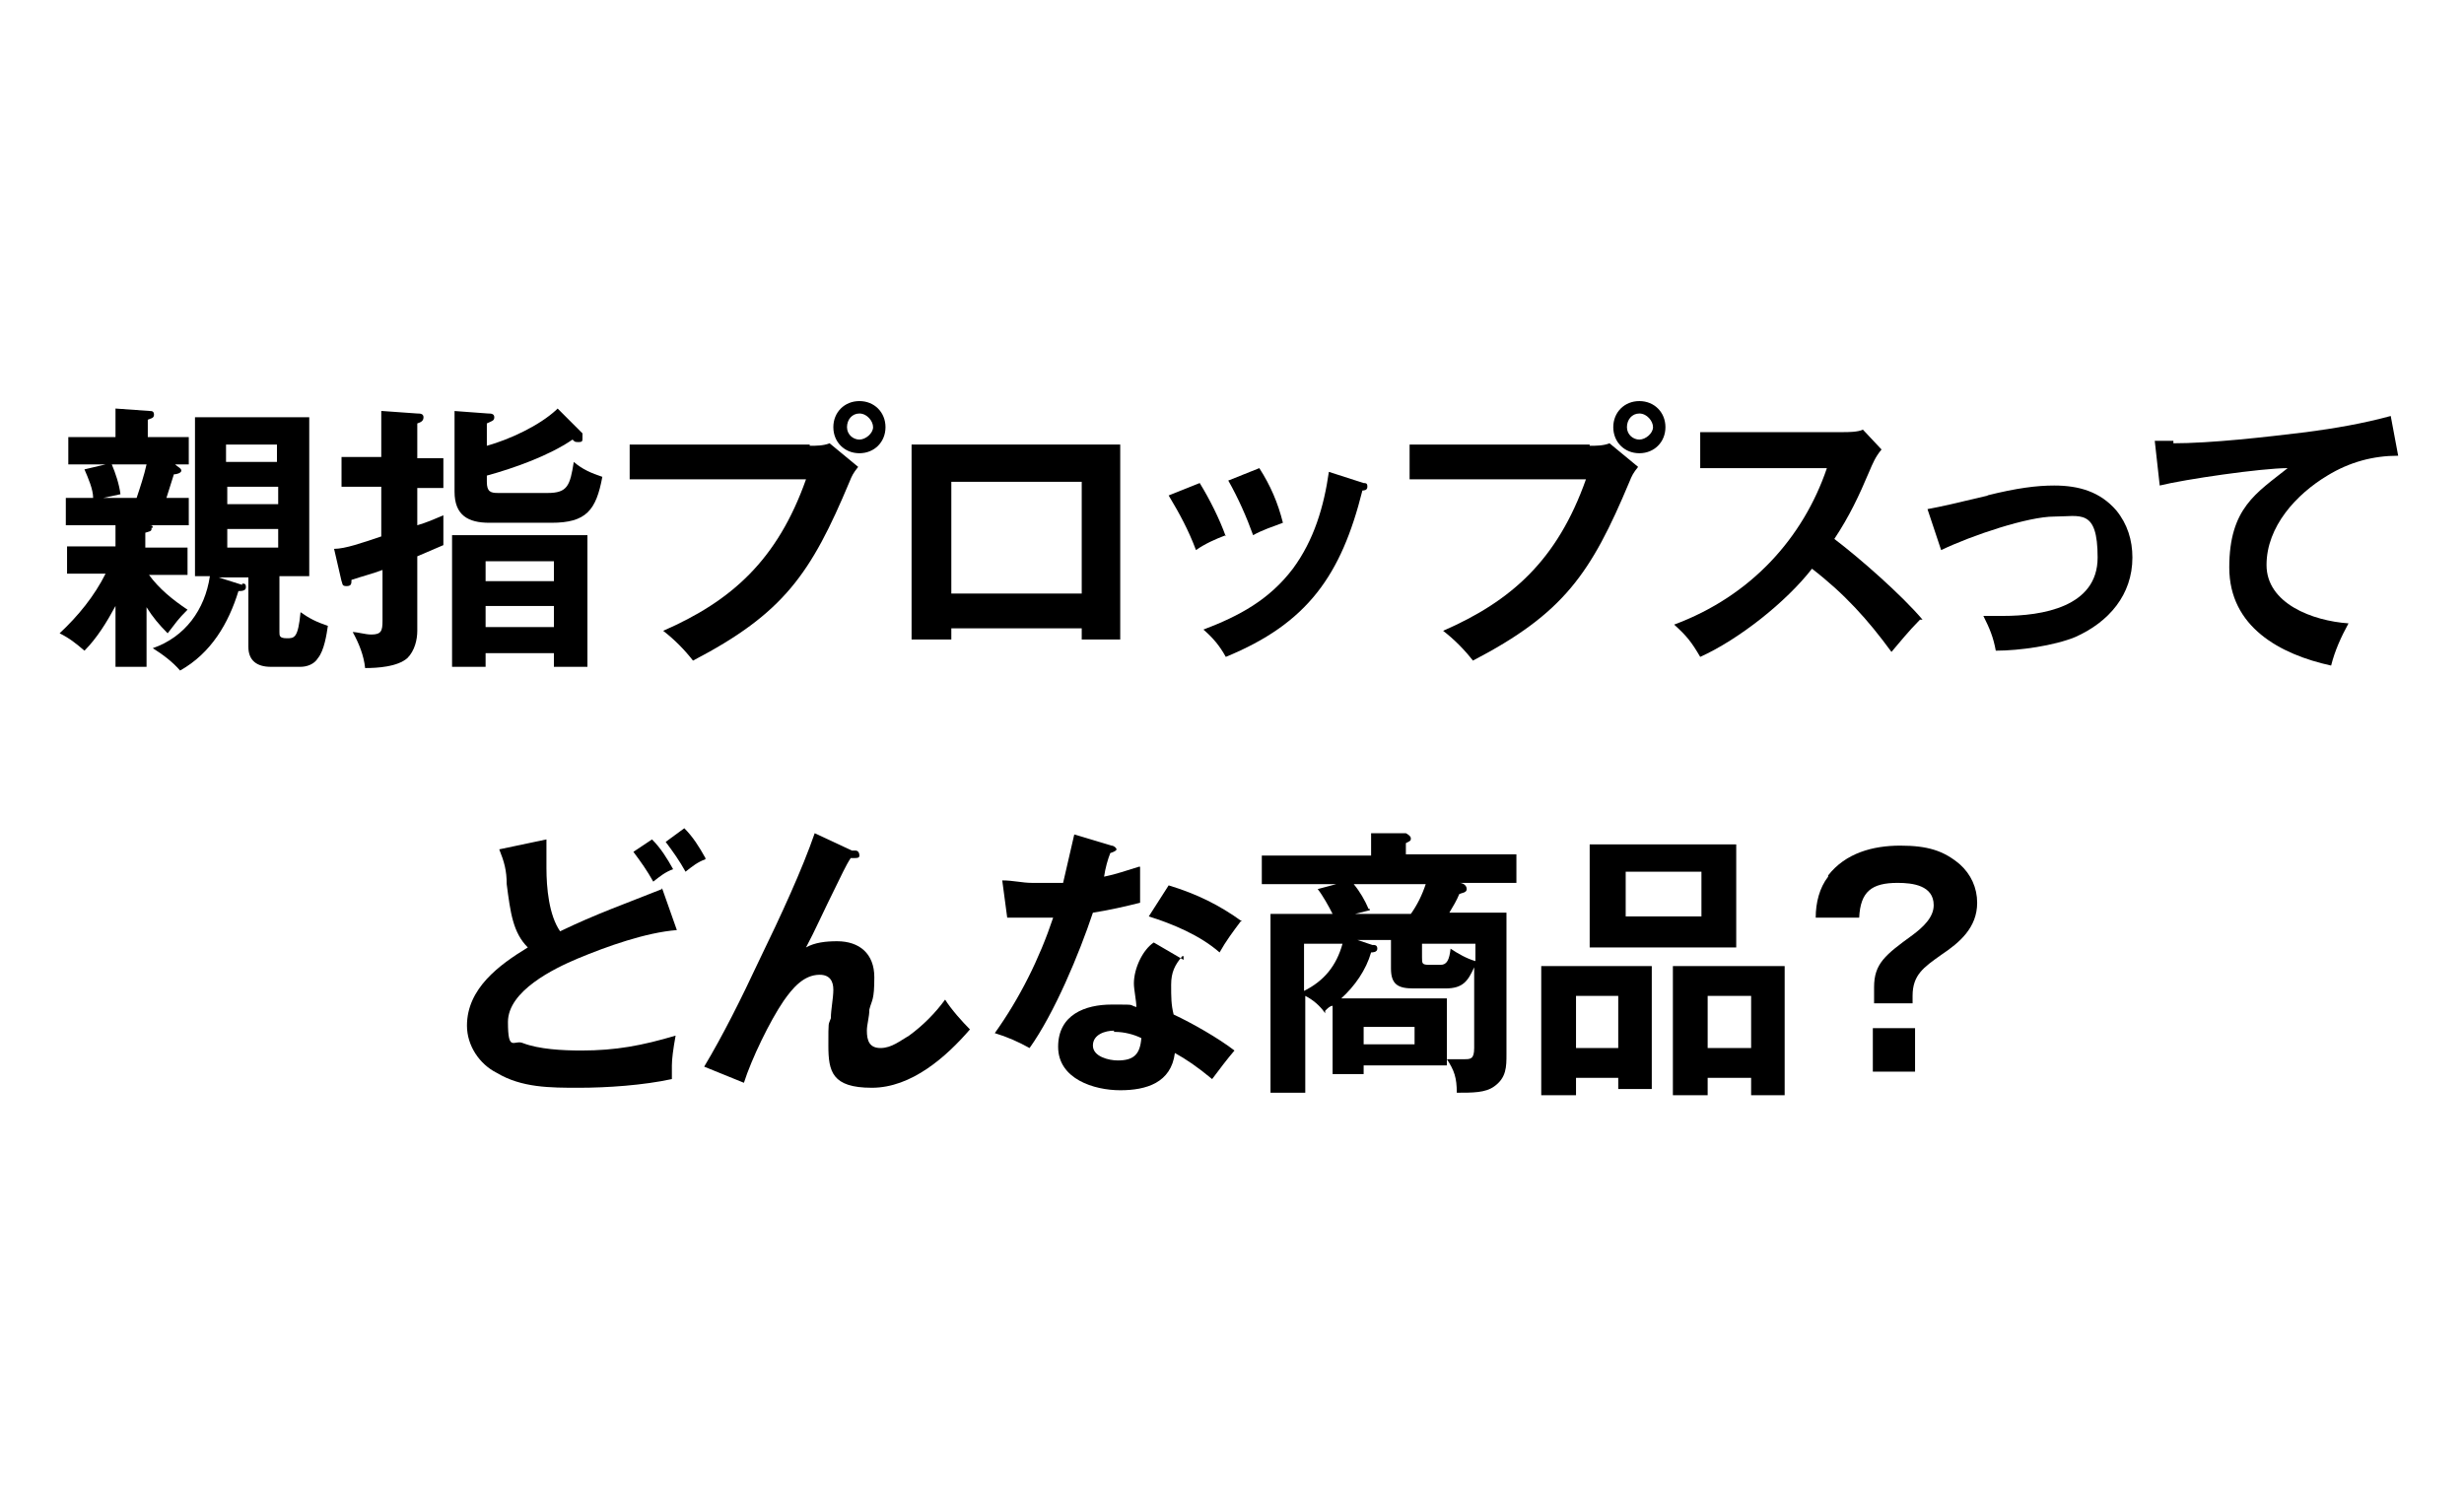 <?xml version="1.0" encoding="UTF-8"?>
<svg id="_レイヤー_1" data-name=" レイヤー 1" xmlns="http://www.w3.org/2000/svg" width="198.4" height="120" version="1.1" viewBox="0 0 198.4 120">
  <path d="M12.2,42.6c0,.2-.2.2-.5.3v1.2h3.4v2.2h-3.1c.8,1.1,1.9,2,3.1,2.8-.8.8-.9,1-1.6,1.9-.7-.7-1.2-1.3-1.7-2.1v4.8h-2.5v-4.9c-.7,1.3-1.5,2.6-2.5,3.6-.7-.6-1.2-1-2-1.4,1.5-1.4,2.8-3,3.7-4.8h-3.1v-2.2h3.9v-1.7h-4v-2.2h2.2c0-.7-.4-1.6-.7-2.3l1.7-.4h-3v-2.2h3.8v-2.3l2.8.2c.1,0,.3,0,.3.3s-.3.3-.5.4v1.4h3.3v2.2h-1.8.7c.2.2.5.3.5.5s-.4.3-.6.3c-.2.6-.4,1.3-.6,1.9h1.8v2.2h-3.2c.2,0,.3,0,.3.2h-.1ZM9.7,39.8l-1.4.3h2.7c.3-.9.6-1.8.8-2.7h-2.8c.3.7.6,1.6.7,2.4ZM19.5,47c.2,0,.3,0,.3.3s-.4.3-.6.3c-.8,2.6-2.2,5-4.7,6.4-.6-.7-1.4-1.3-2.2-1.8,2.6-.9,4.2-3.1,4.6-5.8h-1.2v-12.8h9.2v12.8h-2.4v4.5c0,.3,0,.5.6.5s.9,0,1.1-2.1c.7.5,1.3.8,2.2,1.1-.1.7-.3,2-.8,2.6-.3.5-.9.7-1.4.7h-2.4c-1.1,0-1.8-.5-1.8-1.6v-5.6h-2.4l1.9.6h0ZM22.3,35.8h-4.1v1.4h4.1v-1.4ZM18.3,39.2v1.4h4.1v-1.4h-4.1ZM18.3,42.6v1.5h4.1v-1.5h-4.1Z" fill="#000" stroke-width="0"/>
  <path d="M30.8,33.1l2.8.2c.2,0,.5,0,.5.3s-.2.4-.5.5v2.8h2.1v2.4h-2.1v3c.7-.2,1.4-.5,2.1-.8v2.4c-.7.3-1.4.6-2.1.9v6c0,.7-.2,1.6-.8,2.2-.8.7-2.4.8-3.4.8-.1-1-.5-2-1-2.9.4,0,1,.2,1.5.2.8,0,.9-.3.9-1.1v-4.1c-.8.3-1.6.5-2.5.8,0,.3,0,.5-.4.5s-.3-.2-.4-.4l-.6-2.6c.9,0,2.3-.5,3.8-1v-4h-3.2v-2.4h3.2v-3.7h.1ZM39.1,52.6v1.1h-2.7v-10.6h10.9v10.6h-2.7v-1.1s-5.5,0-5.5,0ZM44.9,32.9l2,2v.4c0,.2,0,.3-.3.3s-.3,0-.5-.2c-1.9,1.3-4.7,2.3-6.9,2.9v.5c0,.8.3.9.9.9h4c1.6,0,1.8-.6,2.1-2.5.7.6,1.4.9,2.3,1.2-.5,2.7-1.3,3.7-4.1,3.7h-5c-1.7,0-2.8-.6-2.8-2.5v-6.5l2.7.2c.2,0,.5,0,.5.3s-.2.3-.6.5v1.8c1.8-.5,4.2-1.6,5.6-2.9h0ZM44.6,45.2h-5.5v1.6h5.5v-1.6ZM44.6,48.8h-5.5v1.7h5.5v-1.7Z" fill="#000" stroke-width="0"/>
  <path d="M65.2,35.9c.5,0,1.1,0,1.6-.2l2.3,1.9c-.4.5-.5.7-.7,1.2-3.1,7.4-5.3,10.6-12.6,14.4-.7-.9-1.5-1.7-2.4-2.4,5.5-2.4,9.2-5.7,11.5-12.2h-14.2v-2.8h14.5ZM71.3,34.4c0,1.2-.9,2.1-2.1,2.1s-2.1-.9-2.1-2.1.9-2.1,2.1-2.1,2.1.9,2.1,2.1ZM68.2,34.4c0,.6.5,1,1,1s1.1-.5,1.1-1-.5-1.1-1.1-1.1-1,.5-1,1.1Z" fill="#000" stroke-width="0"/>
  <path d="M76.6,50.6v.9h-3.2v-15.7h16.8v15.7h-3.1v-.9h-10.5ZM87.1,38.8h-10.5v9h10.5v-9Z" fill="#000" stroke-width="0"/>
  <path d="M98.7,43.1c-.8.3-1.7.7-2.4,1.2-.6-1.6-1.3-2.9-2.2-4.4l2.5-1c.8,1.3,1.6,2.9,2.1,4.3h0ZM109.7,38.9c.3,0,.4,0,.4.3s-.3.3-.4.3c-1.7,6.8-4.4,10.7-11,13.4-.5-.9-1-1.5-1.8-2.2,2.9-1.1,5.3-2.4,7.2-4.9,1.7-2.3,2.5-5,2.9-7.8l2.8.9h0ZM103.3,42.1c-.8.3-1.7.6-2.4,1-.5-1.4-1.2-3-2-4.4l2.5-1c.9,1.4,1.5,2.8,1.9,4.4Z" fill="#000" stroke-width="0"/>
  <path d="M128,35.9c.5,0,1.1,0,1.6-.2l2.3,1.9c-.4.5-.5.7-.7,1.2-3.1,7.4-5.3,10.6-12.6,14.4-.7-.9-1.5-1.7-2.4-2.4,5.5-2.4,9.2-5.7,11.5-12.2h-14.2v-2.8h14.5,0ZM134.1,34.4c0,1.2-.9,2.1-2.1,2.1s-2.1-.9-2.1-2.1.9-2.1,2.1-2.1,2.1.9,2.1,2.1ZM131,34.4c0,.6.5,1,1,1s1.1-.5,1.1-1-.5-1.1-1.1-1.1-1,.5-1,1.1Z" fill="#000" stroke-width="0"/>
  <path d="M154.6,49.9c-.9.9-1.7,1.9-2.3,2.6-1.9-2.6-3.8-4.7-6.4-6.7-2.1,2.7-5.9,5.7-9,7.1-.7-1.2-1.1-1.7-2.1-2.6,6.2-2.3,10.4-7,12.3-12.6h-10.2v-2.9h11.5c.4,0,1.2,0,1.6-.2l1.5,1.6c-.5.6-.7,1.1-1,1.8-.8,1.9-1.6,3.6-2.8,5.4,2.1,1.6,5.4,4.5,7.1,6.5h-.2Z" fill="#000" stroke-width="0"/>
  <path d="M160,39.9c2.4-.6,4-.8,5.4-.8,2,0,3.7.5,5,2,.9,1.1,1.3,2.4,1.3,3.8,0,3-1.9,5.2-4.6,6.4-1.7.7-4.5,1.1-6.4,1.1-.2-1.1-.5-1.8-1-2.8h1.6c3.1,0,7.6-.7,7.6-4.7s-1.4-3.3-3.5-3.3-6.6,1.5-9.1,2.7l-1.1-3.3c1.1-.2,2.4-.5,4.9-1.1h0Z" fill="#000" stroke-width="0"/>
  <path d="M174.9,35.7c3.2,0,7.5-.5,10.8-.9,2.3-.3,4.6-.7,6.8-1.3l.6,3.2c-2,0-3.9.5-5.7,1.6-2.5,1.5-4.9,4.1-4.9,7.2s3.7,4.5,6.6,4.7c-.6,1.1-1.1,2.2-1.4,3.4-4.1-.9-8.2-3.1-8.2-7.9s2.2-6,4.7-8c-2.1,0-8.3.9-10.3,1.4l-.4-3.6h1.5v.2h-.1Z" fill="#000" stroke-width="0"/>
  <path d="M53.3,71.5l1.2,3.4c-2.5.2-5.6,1.3-8,2.3-1.9.8-5.6,2.6-5.6,5.1s.5,1.4,1.2,1.7c1.3.5,3.2.6,4.7.6,2.8,0,4.9-.4,7.6-1.2-.2,1.1-.3,1.9-.3,2.4v1.1c-2.3.5-5.2.7-7.5.7s-4.6,0-6.6-1.2c-1.4-.7-2.4-2.2-2.4-3.8,0-3,2.6-4.9,4.9-6.3-1.2-1.2-1.4-2.8-1.7-5.1,0-1.1-.2-1.8-.6-2.8l3.8-.8v2.3c0,1.6.2,3.8,1.1,5.1,2.9-1.4,5.2-2.2,8.2-3.4h0ZM54.2,70c-.6.2-1.1.6-1.6,1-.5-.9-1-1.6-1.6-2.4l1.5-1c.7.7,1.2,1.5,1.7,2.4ZM56.8,69.2c-.6.2-1.1.6-1.6,1-.5-.9-1-1.6-1.6-2.4l1.5-1.1c.7.7,1.2,1.5,1.7,2.4h0Z" fill="#000" stroke-width="0"/>
  <path d="M68.9,68.5c.2,0,.3.2.3.4s-.2.2-.4.2h-.3c-.4.6-.8,1.5-1.2,2.3-1,2-1.7,3.6-2.4,4.9.7-.4,1.6-.5,2.5-.5,1.8,0,3,1,3,2.9s-.2,1.8-.4,2.6c0,.6-.2,1.2-.2,1.7,0,.8.2,1.4,1.1,1.4s1.6-.6,2.3-1c1.1-.8,2.1-1.8,2.9-2.9.5.8,1.4,1.8,2,2.4-1.9,2.2-4.7,4.7-7.9,4.7s-3.5-1.3-3.5-3.4,0-1.6.2-2.2c0-.7.2-1.6.2-2.3s-.3-1.2-1.1-1.2c-1.3,0-2.2,1.1-2.9,2.1-1.1,1.6-2.6,4.7-3.2,6.6l-3.2-1.3c1.5-2.5,3-5.5,4.4-8.5,1.8-3.7,3.5-7.4,4.5-10.3l3,1.4s.3,0,.3,0Z" fill="#000" stroke-width="0"/>
  <path d="M91.8,69.8v2.9c-1.2.3-2.5.6-3.8.8-1.1,3.3-3.1,8.1-5.1,10.9-.9-.5-1.8-.9-2.8-1.2,2-2.8,3.6-6,4.7-9.3h-3.7l-.4-3c.9,0,1.6.2,2.4.2h2.5c.3-1.3.6-2.6.9-3.9l3,.9c.2,0,.4.2.4.3s-.2.2-.5.3c-.2.5-.4,1.2-.5,1.9,1-.2,1.8-.5,2.8-.8h0ZM95.2,77c-.6.7-.9,1.3-.9,2.3s0,1.6.2,2.4c1.5.7,3.6,1.9,4.9,2.9-.6.7-1.2,1.5-1.8,2.3-1.2-1-2.1-1.6-3-2.1-.3,2.4-2.3,3-4.4,3s-5-.9-5-3.5,2.2-3.4,4.3-3.4,1.3,0,2,.2c0-.5-.2-1.4-.2-1.9,0-1.2.7-2.7,1.6-3.3l2.4,1.4v-.3h0ZM89.7,83c-.7,0-1.7.3-1.7,1.2s1.3,1.2,2,1.2c1.3,0,1.8-.5,1.9-1.8-.6-.3-1.4-.5-2.1-.5h-.1ZM99.9,74.2c-.6.8-1.2,1.6-1.7,2.5-1.6-1.4-3.8-2.3-5.7-2.9l1.6-2.5c2.3.7,4.1,1.6,5.9,2.9h-.1Z" fill="#000" stroke-width="0"/>
  <path d="M106.7,81.6c-.4-.6-1-1.1-1.6-1.4v7.8h-2.8v-14.4h5c-.3-.6-.8-1.5-1.2-2l1.5-.4h-6v-2.3h8.8v-1.8h2.8s.4.2.4.4,0,.2-.4.4h0v.9h8.9v2.3h-5.5.9c.3,0,.6.2.6.5s-.4.3-.6.4c-.2.5-.5,1-.8,1.5h4.6v11.4c0,1,0,1.9-1,2.6-.7.5-1.7.5-3,.5,0-1.2-.2-1.8-.8-2.7h1.4c.5,0,.8,0,.8-.9v-6.5c-.5,1.1-.9,1.7-2.3,1.7h-2.6c-1.2,0-1.8-.3-1.8-1.6v-2.3h-2.7l1.2.4c.2,0,.4,0,.4.3s-.4.3-.5.3c-.4,1.4-1.3,2.7-2.4,3.7h8.5v5.4h-6.7v.7h-2.5v-5.5c-.2,0-.4.2-.6.4h0v.2ZM108.1,76h-3.1v3.8c1.6-.8,2.6-2,3.1-3.8ZM110.3,73.3l-1.2.3h4.5c.5-.7.9-1.5,1.2-2.4h-5.8c.5.6.9,1.3,1.2,2h.1ZM109.8,84.1h4.1v-1.4h-4.1v1.4ZM118.7,76h-4.2v1.1c0,.5,0,.6.6.6h.9c.5,0,.7-.4.8-1.3.6.4,1.3.8,2,1v-1.4s0,0-.1,0Z" fill="#000" stroke-width="0"/>
  <path d="M126.9,86.8v1.4h-2.8v-10.4h8.9v9.9h-2.7v-.9h-3.4ZM130.3,80.2h-3.4v4.2h3.4v-4.2ZM139.8,68v8.3h-11.8v-8.3h11.8ZM130.9,73.8h6.1v-3.6h-6.1v3.6ZM137.5,86.8v1.4h-2.8v-10.4h9v10.4h-2.7v-1.4h-3.5ZM141,80.2h-3.5v4.2h3.5v-4.2Z" fill="#000" stroke-width="0"/>
  <path d="M147.2,70.5c1.4-1.8,3.6-2.4,5.8-2.4s3.5.4,4.8,1.5c.9.8,1.4,1.9,1.4,3.1,0,2-1.4,3.2-2.9,4.2-1.4,1-2.3,1.6-2.3,3.3v.6h-3.1v-1.3c0-1.9.9-2.6,3.1-4.2.8-.6,1.7-1.4,1.7-2.4,0-1.6-1.7-1.8-2.9-1.8-2.1,0-3,.7-3.1,2.8h-3.5c0-1.2.3-2.4,1-3.3h0ZM154.2,82.8v3.5h-3.4v-3.5h3.4Z" fill="#000" stroke-width="0"/>
</svg>